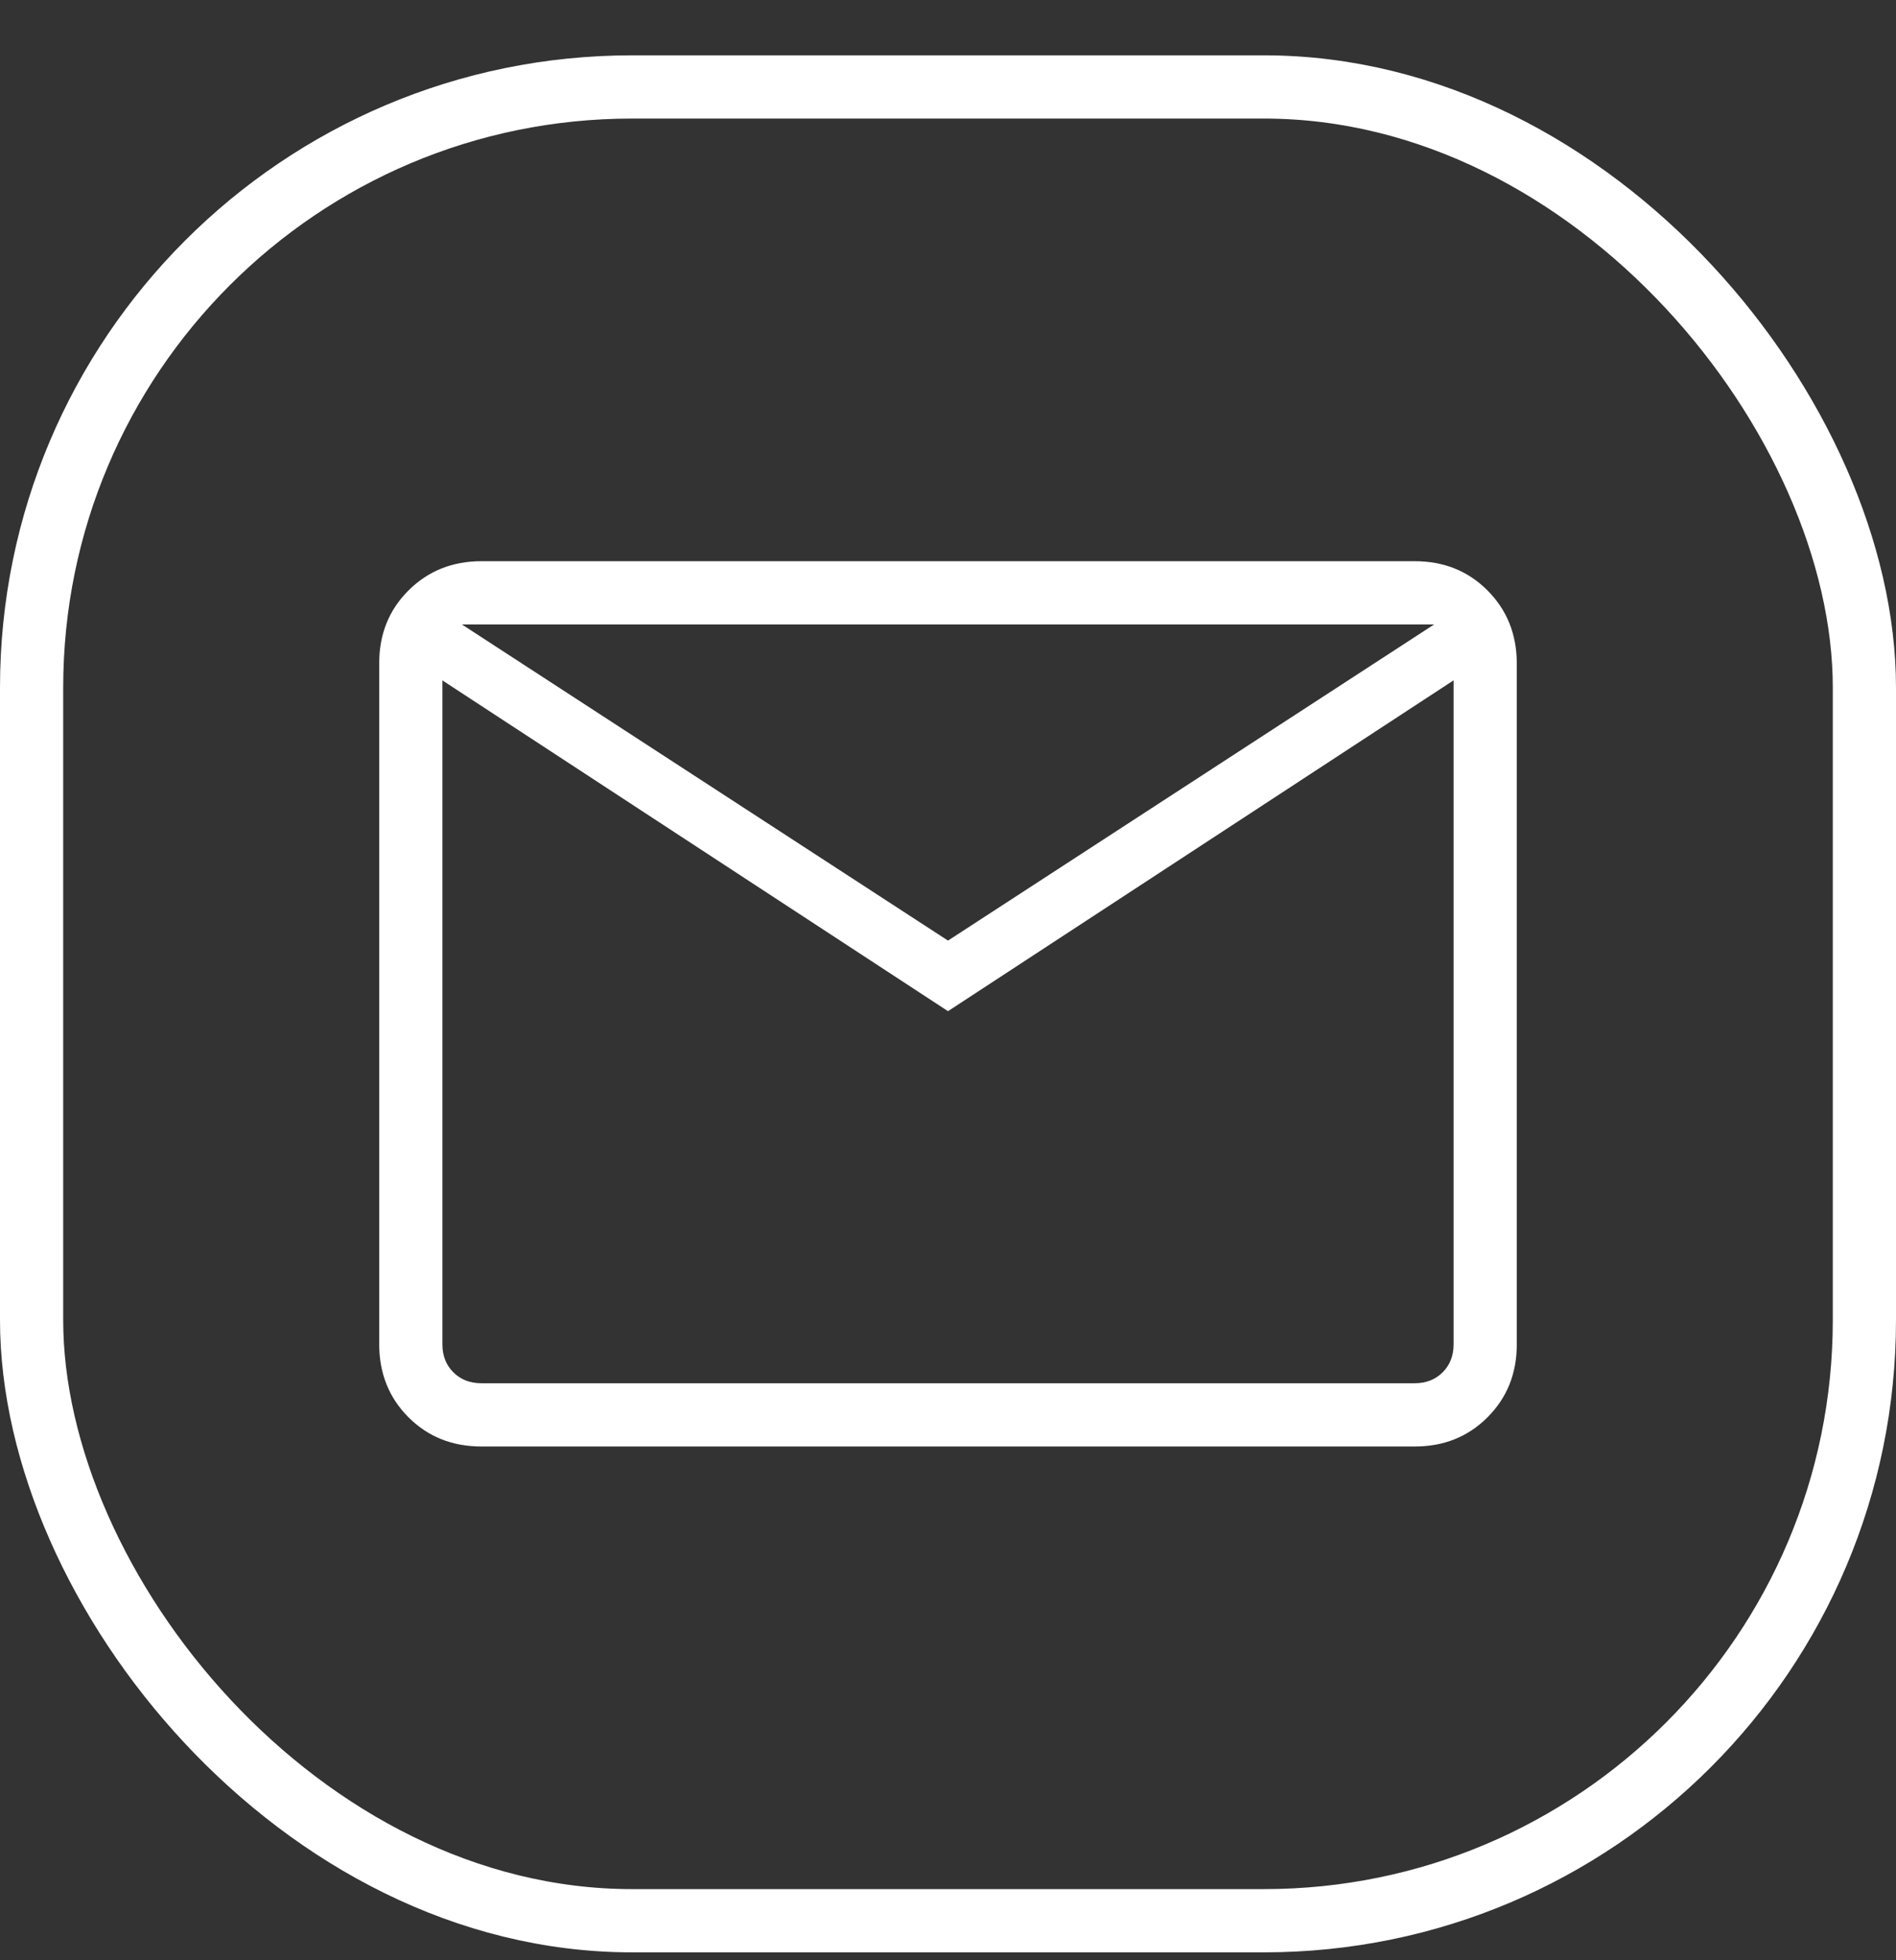 <svg width="30" height="31" viewBox="0 0 30 31" fill="none" xmlns="http://www.w3.org/2000/svg">
<rect x="0" y="0" width="30" height="31" fill="#333333" stroke="none"/>
<rect x="0.5" y="1.375" width="29" height="29" rx="9.5" stroke="white"/>
<path d="M7.616 22.875C7.155 22.875 6.771 22.721 6.463 22.413C6.155 22.105 6.001 21.72 6 21.259V10.491C6 10.03 6.154 9.646 6.463 9.338C6.772 9.03 7.156 8.876 7.615 8.875H22.385C22.845 8.875 23.229 9.029 23.537 9.338C23.845 9.647 23.999 10.031 24 10.491V21.26C24 21.72 23.846 22.104 23.537 22.413C23.228 22.722 22.844 22.876 22.385 22.875H7.616ZM15 15.991L7 10.76V21.26C7 21.439 7.058 21.587 7.173 21.702C7.288 21.817 7.436 21.875 7.616 21.875H22.385C22.564 21.875 22.712 21.817 22.827 21.702C22.942 21.587 23 21.439 23 21.259V10.759L15 15.991ZM15 14.875L22.692 9.875H7.308L15 14.875ZM7 10.76V9.875V21.26C7 21.439 7.058 21.587 7.173 21.702C7.288 21.817 7.436 21.875 7.616 21.875H7V10.76Z" fill="white"/>
</svg>
